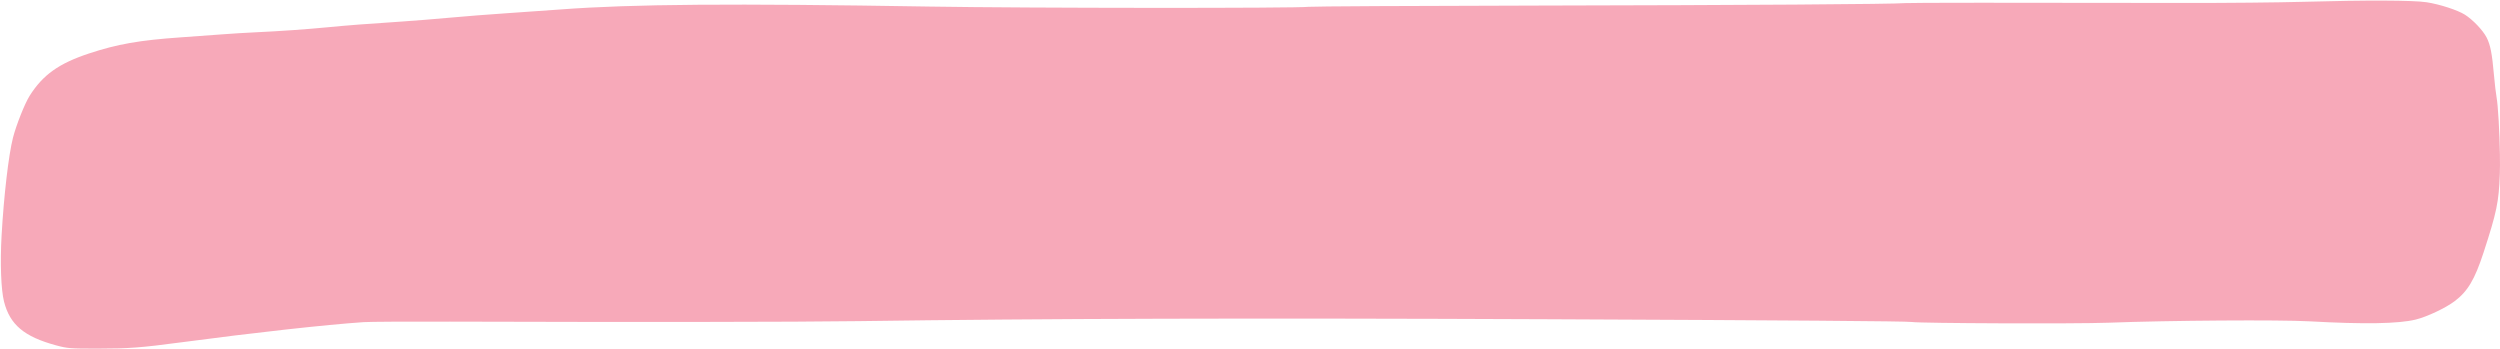 <?xml version="1.0" encoding="UTF-8" standalone="no"?><svg xmlns="http://www.w3.org/2000/svg" xmlns:xlink="http://www.w3.org/1999/xlink" fill="#000000" height="119.9" preserveAspectRatio="xMidYMid meet" version="1" viewBox="-0.3 -0.2 859.9 119.9" width="859.9" zoomAndPan="magnify"><g id="change1_1"><path d="m 815.087,92.674 c -0.117,-7.544 -0.63,-17.07 -1.166,-19.911 -0.224,-1.188 -0.624,-4.62 -0.889,-7.625 -0.651,-7.396 -1.217,-10.286 -2.514,-12.845 -1.247,-2.461 -4.747,-6.141 -7.483,-7.868 -2.506,-1.582 -8.676,-3.582 -13.197,-4.277 -4.544,-0.699 -20.812,-0.755 -42.406,-0.147 -8.535,0.24 -26.731,0.417 -40.436,0.393 -60.955,-0.107 -94.978,-0.089 -96.394,0.051 -3.723,0.368 -55.538,0.716 -126.558,0.849 -42.317,0.079 -77.771,0.271 -78.787,0.427 -3.434,0.528 -96.716,0.469 -130.174,-0.082 -68.226,-1.125 -102.461,-0.859 -126.995,0.985 -4.689,0.352 -13.148,0.946 -18.798,1.32 -5.65,0.374 -14.404,1.059 -19.454,1.523 -5.049,0.463 -12.327,1.051 -16.174,1.305 -12.538,0.83 -19.127,1.337 -25.575,1.969 -7.25,0.71 -16.884,1.384 -25.137,1.758 -3.126,0.141 -8.044,0.441 -10.929,0.667 -2.885,0.226 -9.475,0.704 -14.645,1.062 -14.17,0.983 -21.849,2.334 -31.553,5.546 -10.371,3.433 -15.852,7.341 -20.414,14.555 -1.656,2.619 -4.62,10.072 -5.729,14.411 -1.509,5.902 -3.157,20.062 -3.922,33.699 -0.532,9.485 -0.19,18.656 0.849,22.717 2.026,7.922 6.939,12.045 17.875,15.003 3.975,1.075 4.768,1.136 14.479,1.127 10.646,-0.01 14.747,-0.317 28.414,-2.136 25.196,-3.354 49.986,-6.099 62.952,-6.97 2.044,-0.138 15.42,-0.214 29.726,-0.171 64.475,0.197 118.803,0.132 140.328,-0.169 64.234,-0.897 135.357,-1.094 237.159,-0.656 82.625,0.355 123.516,0.664 125.246,0.946 2.875,0.469 56.463,0.67 67.542,0.254 21.21,-0.797 58.889,-1.057 69.289,-0.479 18.798,1.045 30.581,0.849 36.504,-0.607 3.89,-0.956 10.218,-3.939 13.365,-6.299 4.499,-3.373 6.942,-7.469 9.94,-16.658 4.568,-13.999 5.286,-17.46 5.63,-27.105 0.063,-1.753 0.068,-4.047 0.028,-6.561 z" fill="#f7a9b9" transform="translate(44.488 -39.58)"/></g></svg>